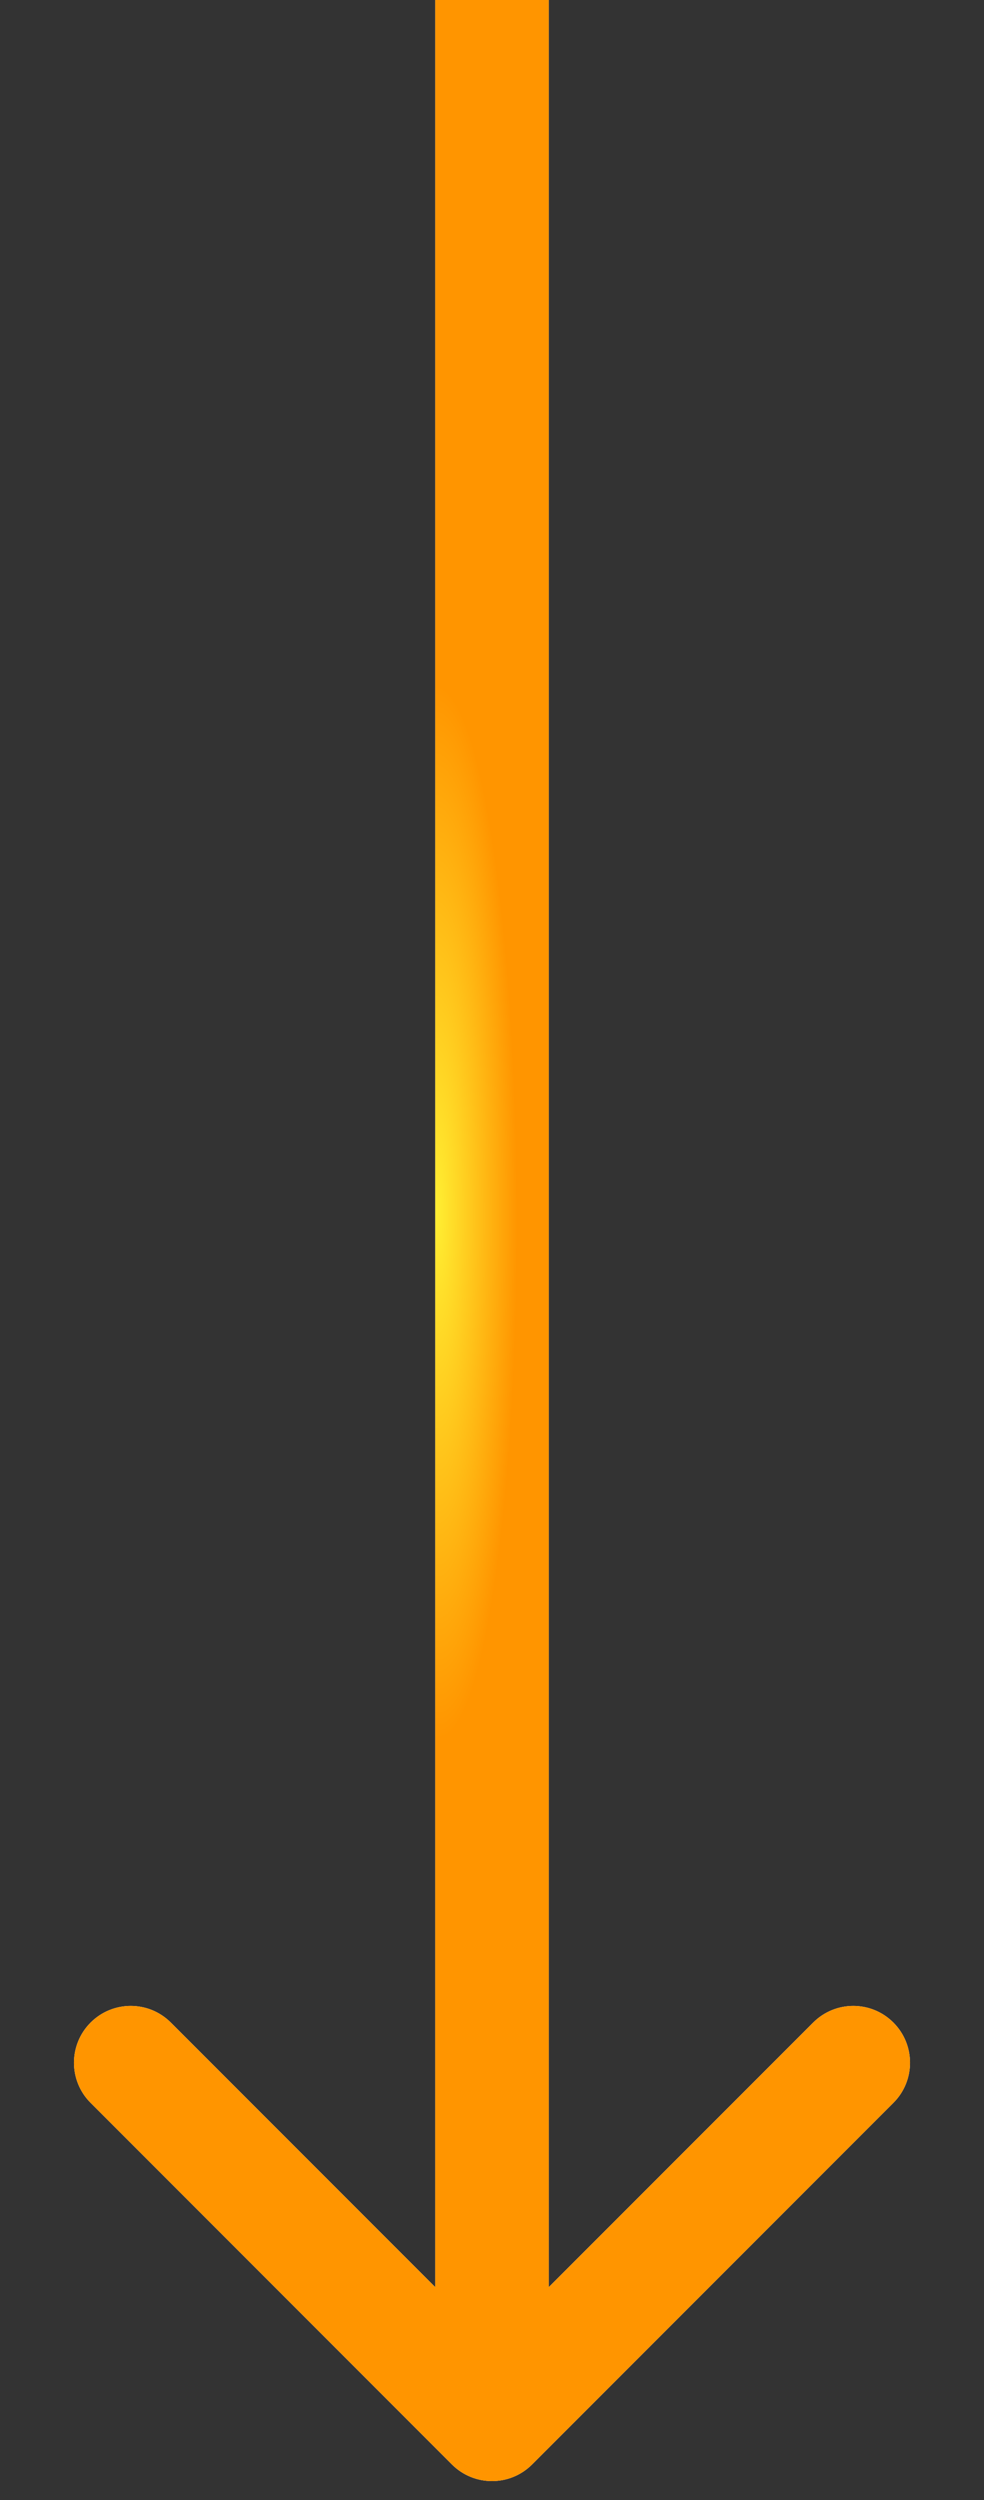 <?xml version="1.0" encoding="UTF-8"?> <svg xmlns="http://www.w3.org/2000/svg" width="13" height="33" viewBox="0 0 13 33" fill="none"><rect x="0" y="0" width="13" height="33" fill="#333333" stroke="none"/><path d="M5.97 32.53C6.263 32.823 6.737 32.823 7.03 32.53L11.803 27.757C12.096 27.465 12.096 26.99 11.803 26.697C11.51 26.404 11.036 26.404 10.743 26.697L6.5 30.939L2.257 26.697C1.964 26.404 1.49 26.404 1.197 26.697C0.904 26.99 0.904 27.465 1.197 27.757L5.97 32.53ZM5.75 0L5.75 32H7.25L7.25 0L5.75 0Z" fill="white"></path><path d="M5.97 32.53C6.263 32.823 6.737 32.823 7.03 32.53L11.803 27.757C12.096 27.465 12.096 26.99 11.803 26.697C11.51 26.404 11.036 26.404 10.743 26.697L6.5 30.939L2.257 26.697C1.964 26.404 1.49 26.404 1.197 26.697C0.904 26.99 0.904 27.465 1.197 27.757L5.97 32.53ZM5.75 0L5.75 32H7.25L7.25 0L5.75 0Z" fill="url(#paint0_radial_62_362)"></path><defs><radialGradient id="paint0_radial_62_362" cx="0" cy="0" r="1" gradientUnits="userSpaceOnUse" gradientTransform="translate(5.778 16) rotate(89.886) scale(6.976 1.054)"><stop stop-color="#FFEE32"></stop><stop offset="1" stop-color="#FF9500"></stop></radialGradient></defs></svg> 